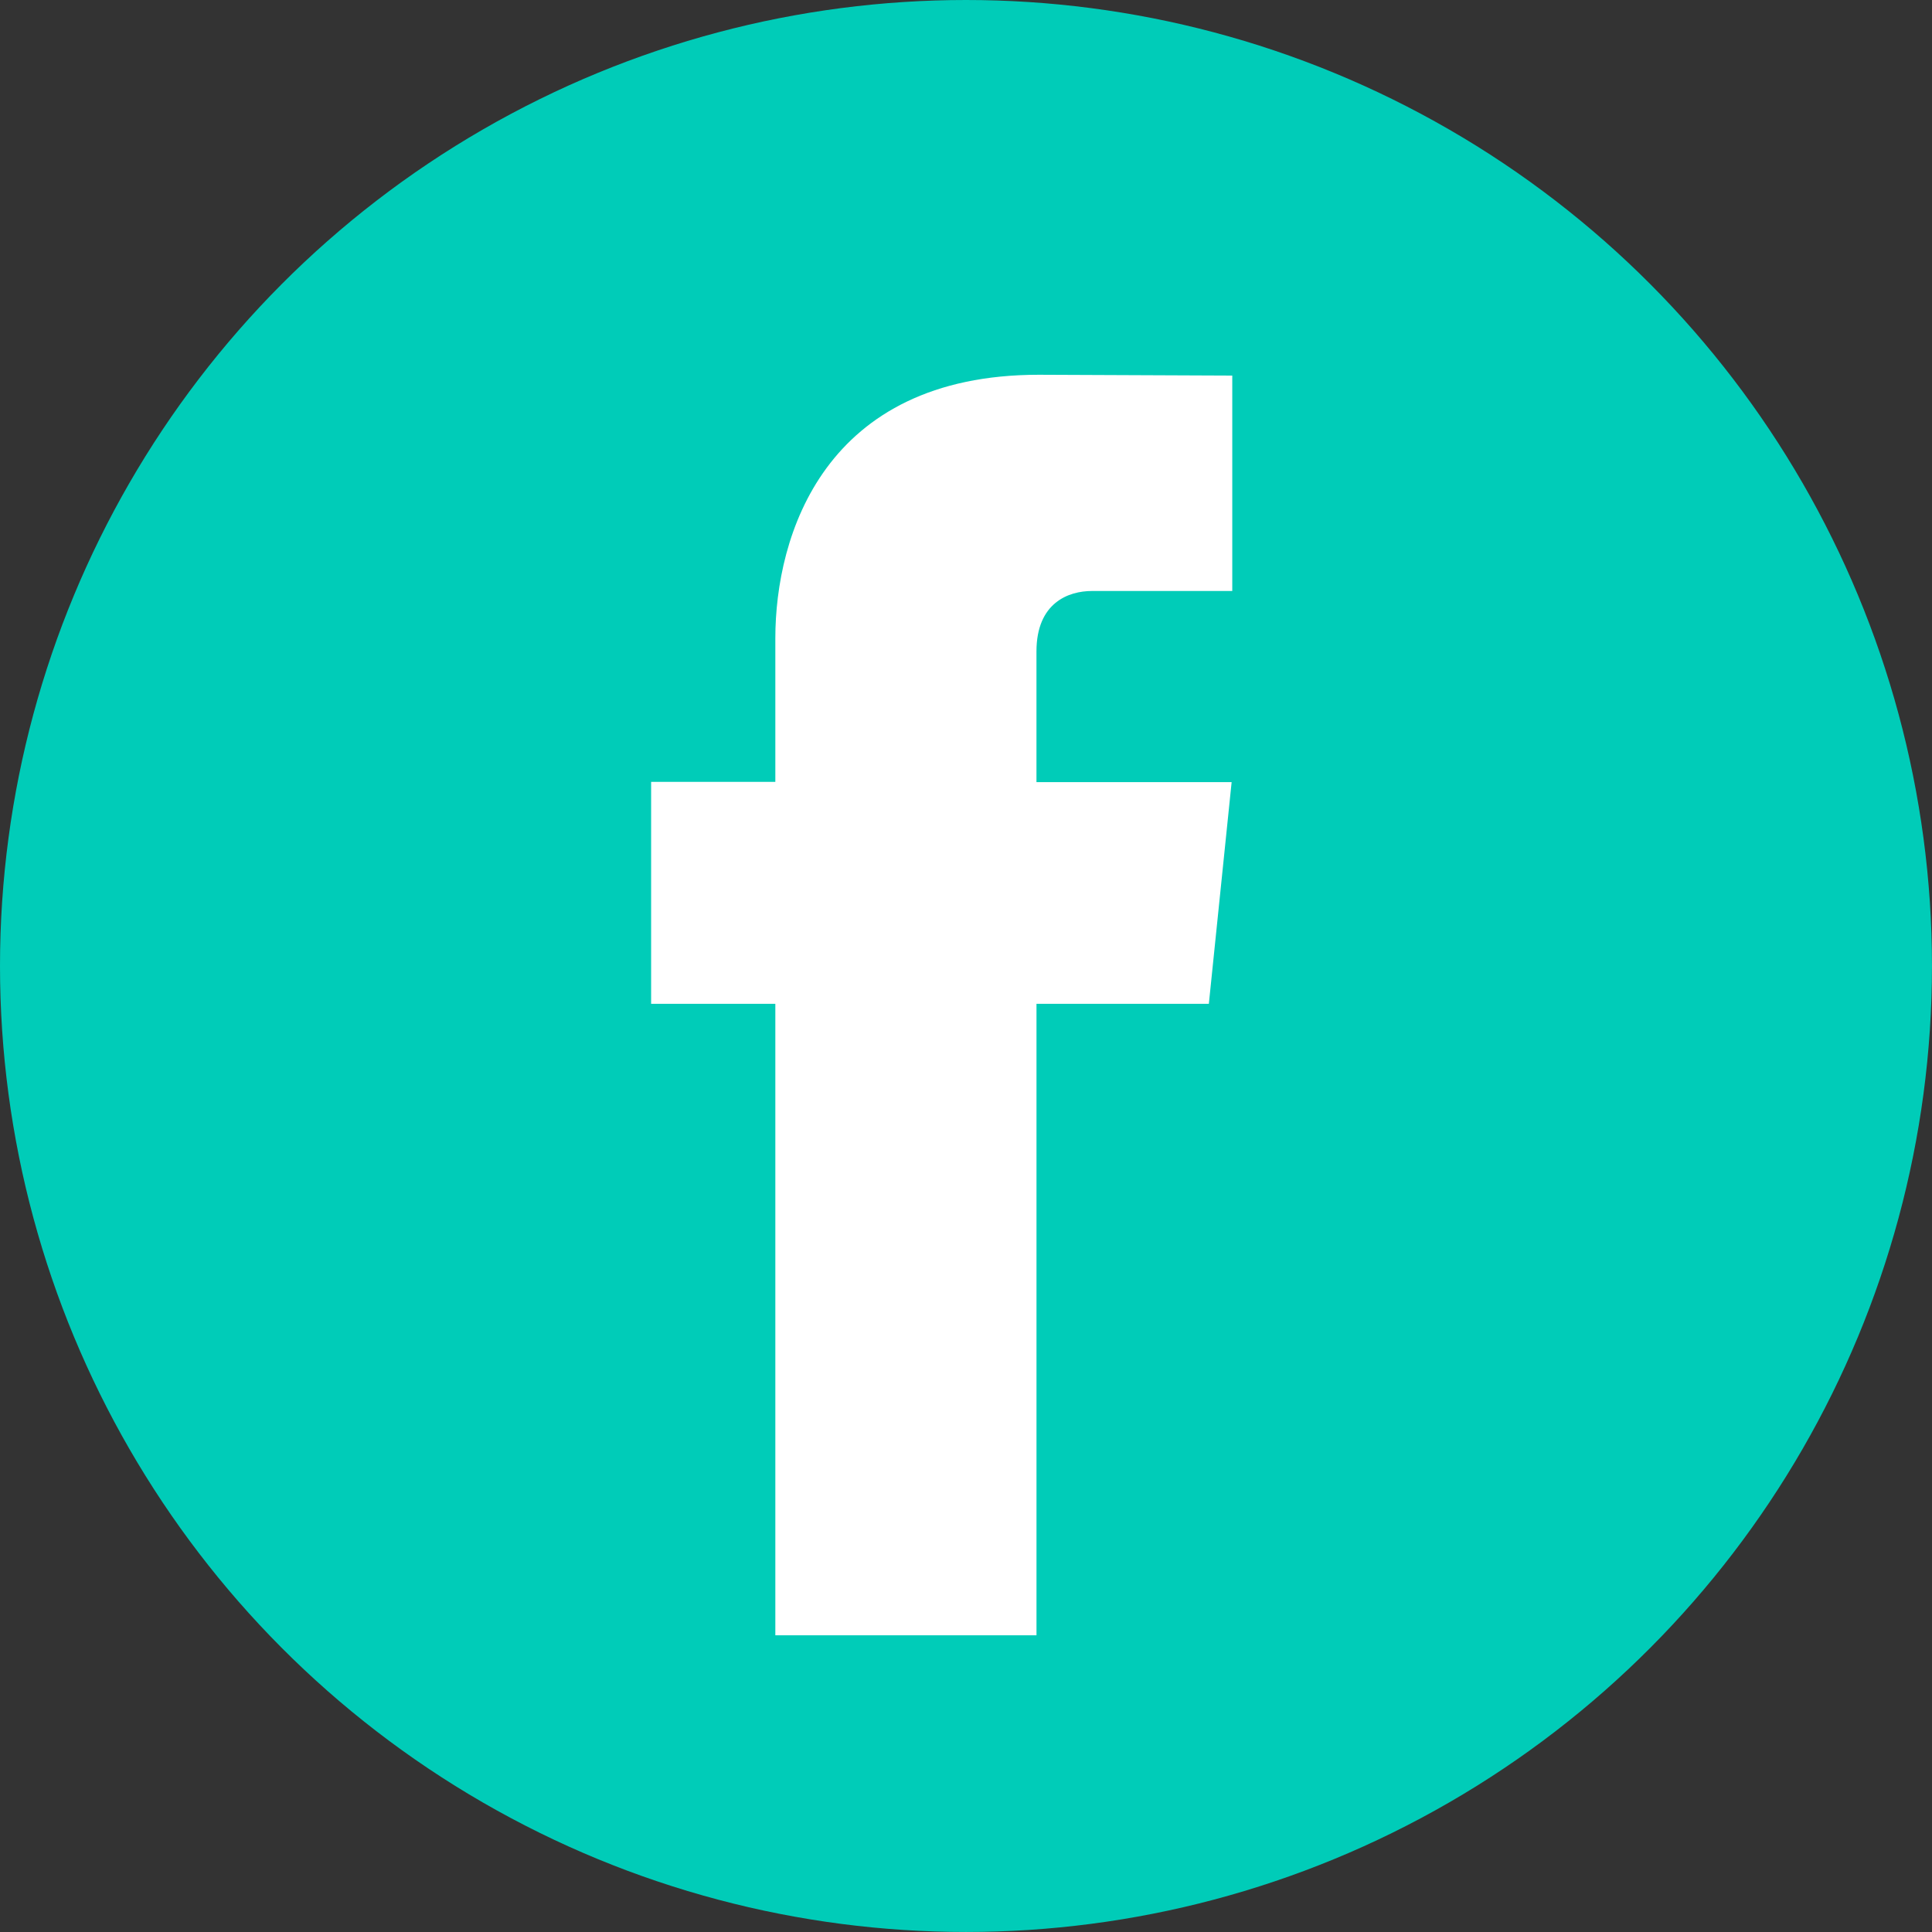 <?xml version="1.0" encoding="UTF-8"?> <svg xmlns="http://www.w3.org/2000/svg" width="92.001" height="92.001" viewBox="0 0 92.001 92.001"><rect x="0" y="0" width="92.001" height="92.001" fill="#333333" stroke="none"/><defs><style>.a{fill:#00ccb8;}.b{fill:#fff;}</style></defs><circle class="a" cx="46" cy="46" r="46" transform="translate(0 0)"></circle><path class="b" d="M64.371,51.718H56.163V81.789H43.727V51.718H37.812V41.15h5.915V34.311c0-4.89,2.323-12.548,12.547-12.548l9.212.039V32.06H58.8c-1.1,0-2.638.548-2.638,2.881v6.22h9.294Z" transform="translate(-6.806 -3.917)"></path></svg> 